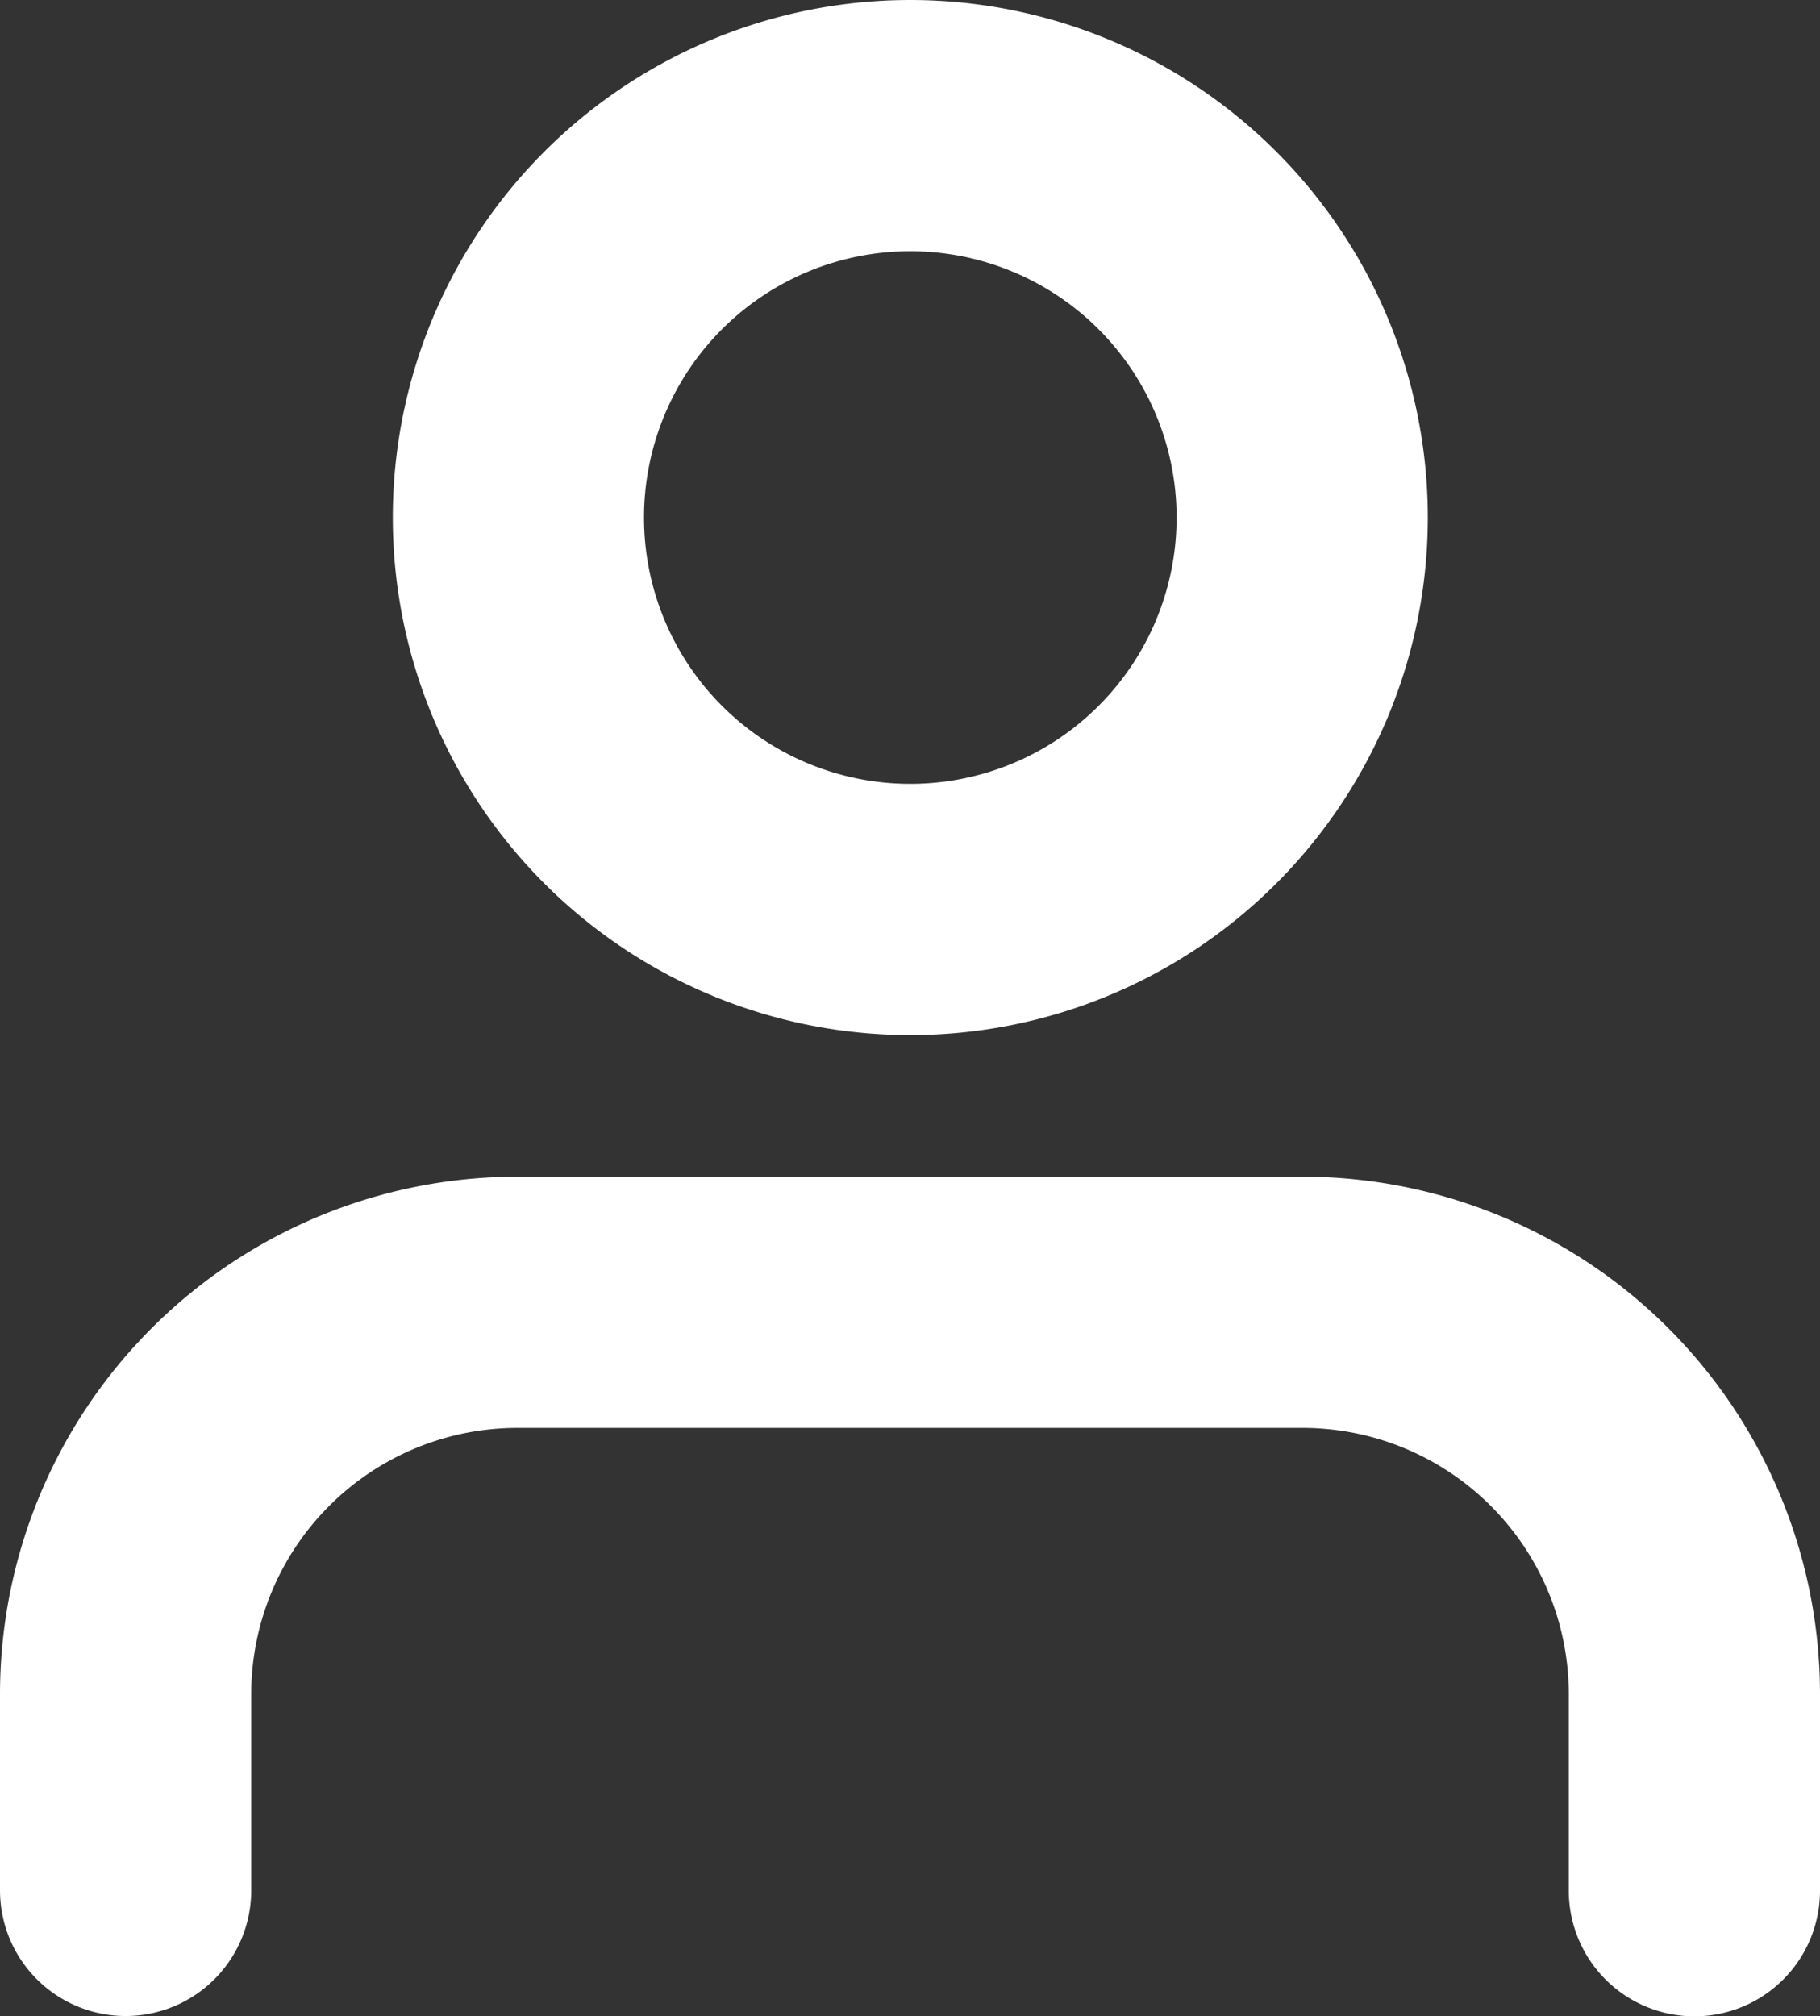 <svg xmlns="http://www.w3.org/2000/svg" width="18.112" height="20.064" viewBox="0 0 18.112 20.064">
  <rect x="0" y="0" width="18.112" height="20.064" fill="#333333" stroke="none"/>
  <g id="Icon_feather-user" data-name="Icon feather-user" transform="translate(1.25 1.25)">
    <path id="Path_4" data-name="Path 4" d="M21.612,28.355V26.4a3.9,3.9,0,0,0-3.9-3.9H9.9A3.9,3.9,0,0,0,6,26.4v1.952" transform="translate(-6 -10.791)" fill="none" stroke="#fff" stroke-linecap="round" stroke-linejoin="round" stroke-width="2.5"/>
    <path id="Path_5" data-name="Path 5" d="M19.806,8.4a3.9,3.9,0,1,1-3.9-3.9,3.9,3.9,0,0,1,3.9,3.9Z" transform="translate(-8.097 -4.5)" fill="none" stroke="#fff" stroke-linecap="round" stroke-linejoin="round" stroke-width="2.5"/>
  </g>
</svg>
